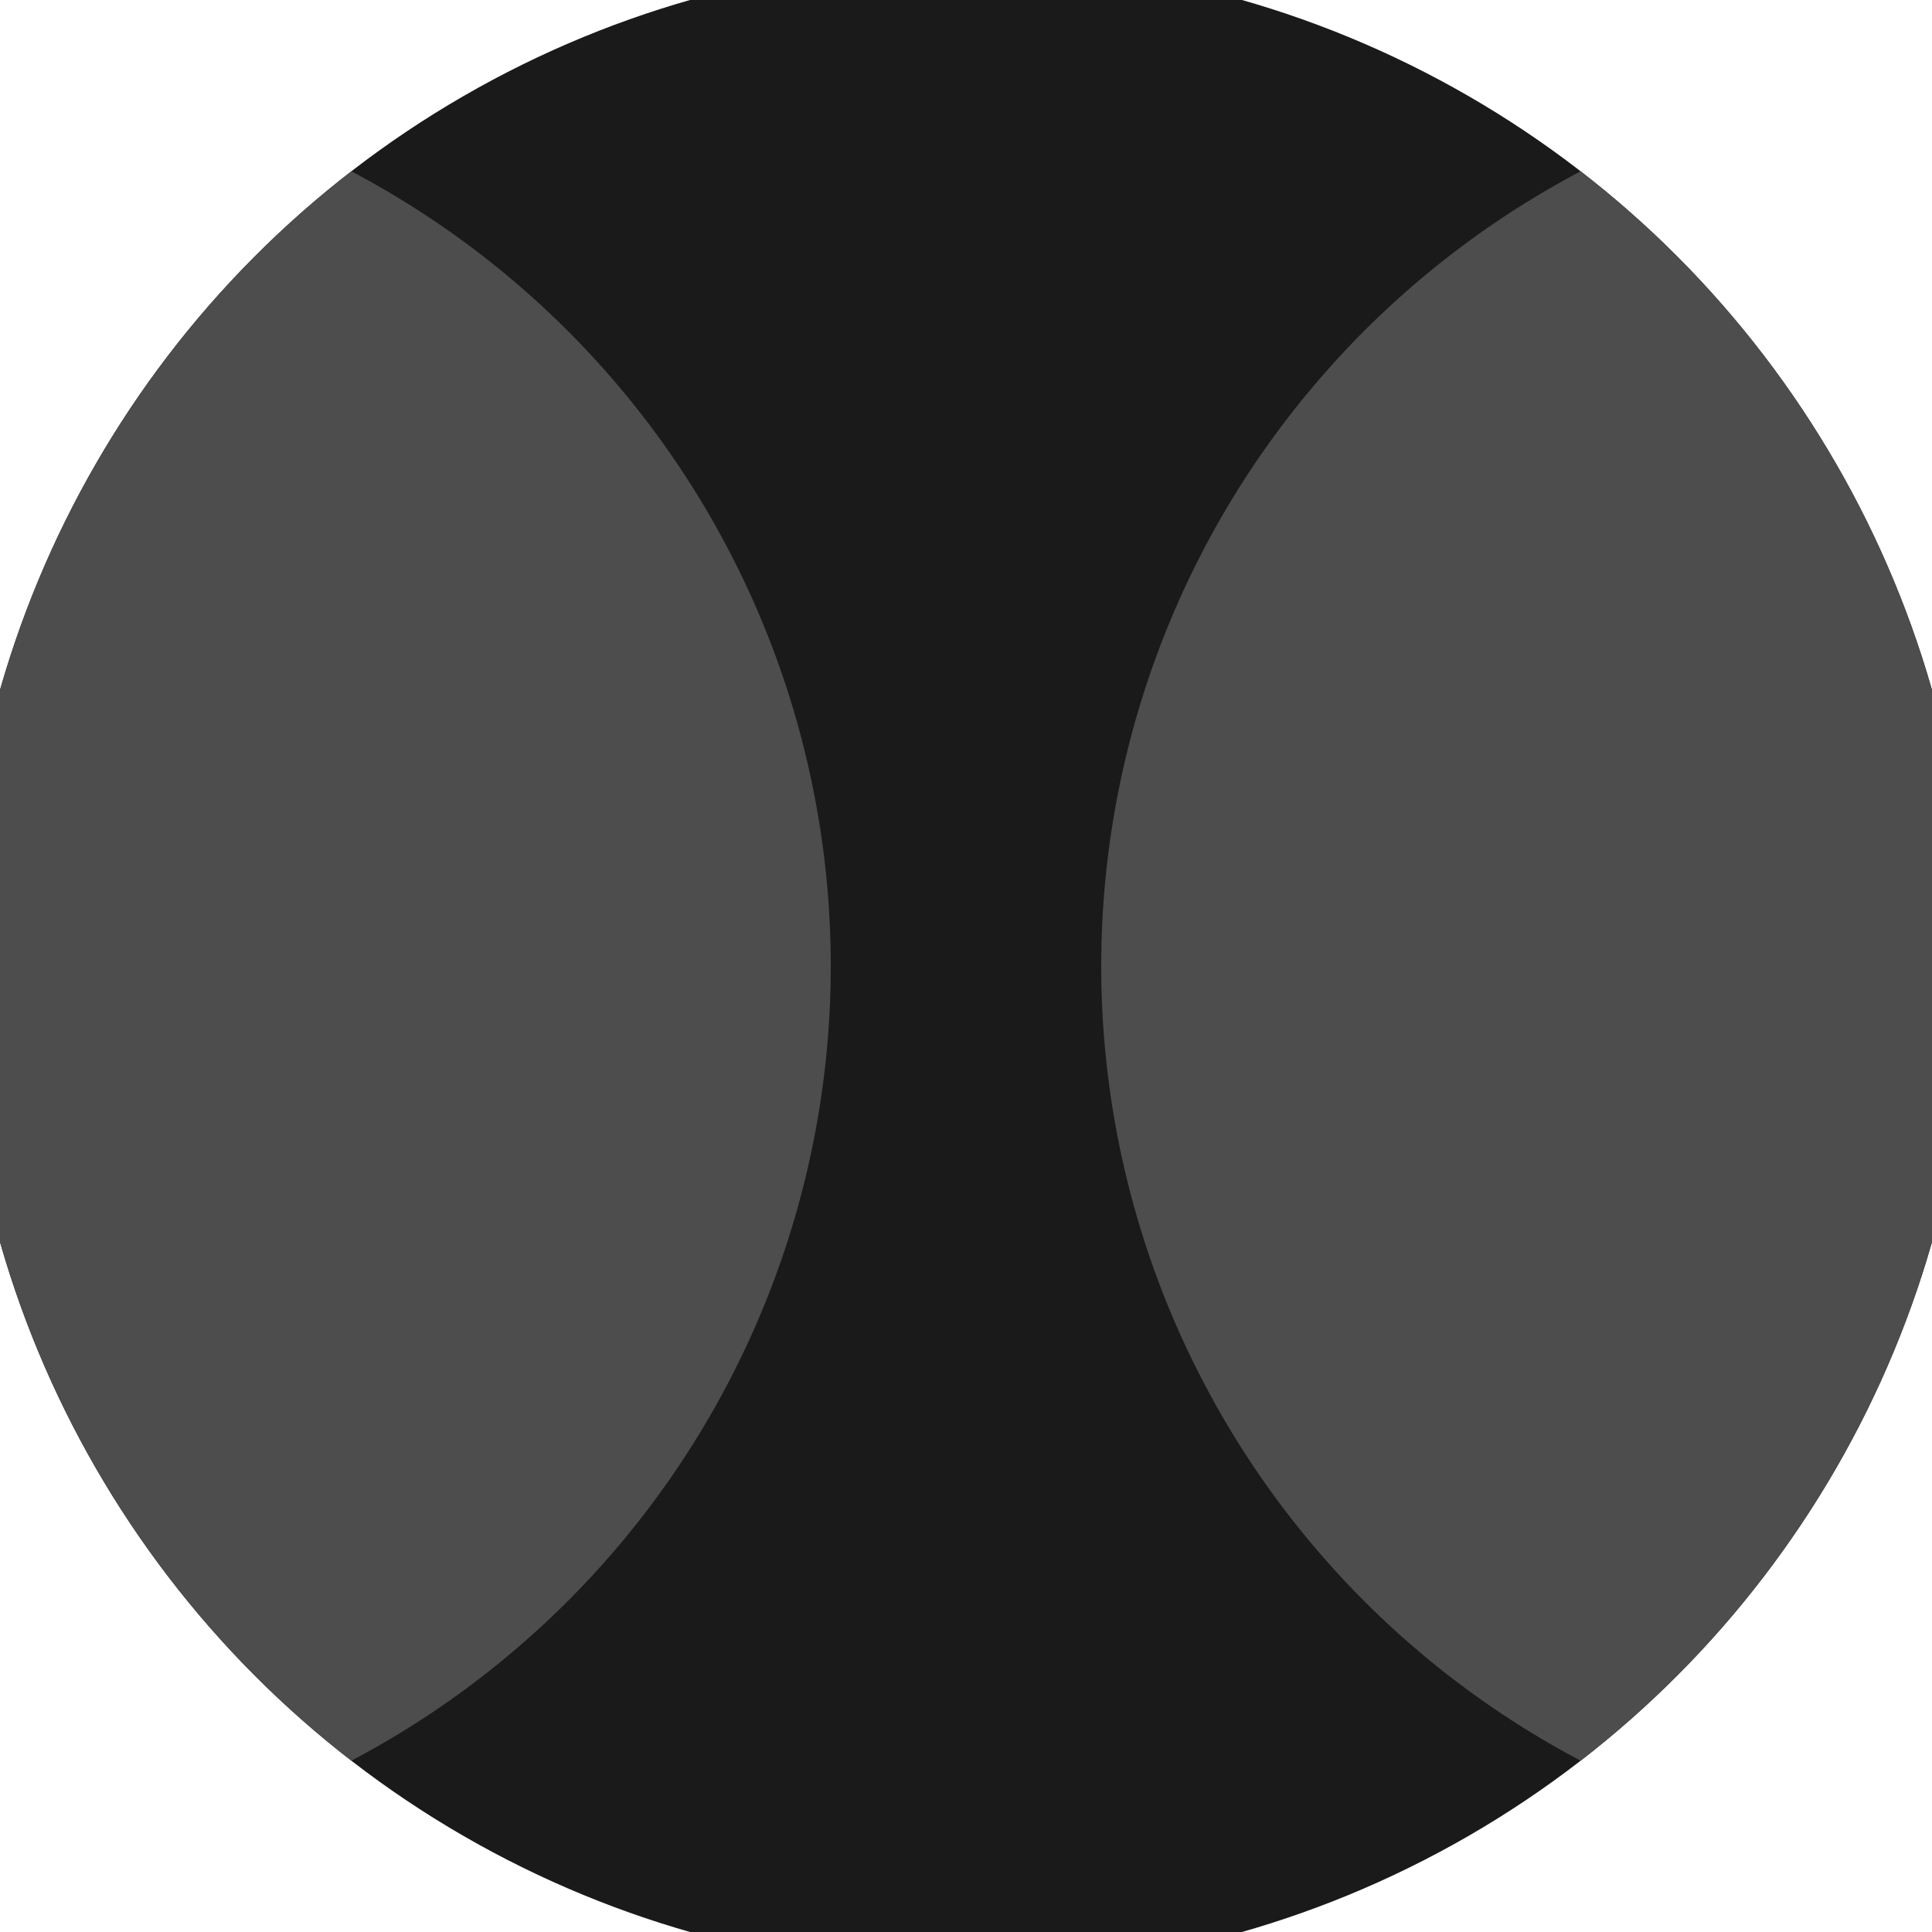 <svg xmlns="http://www.w3.org/2000/svg" width="128" height="128" viewBox="0 0 100 100" shape-rendering="geometricPrecision">
                            <defs>
                                <clipPath id="clip">
                                    <circle cx="50" cy="50" r="52" />
                                    <!--<rect x="0" y="0" width="100" height="100"/>-->
                                </clipPath>
                            </defs>
                            <g transform="rotate(0 50 50)">
                            <rect x="0" y="0" width="100" height="100" fill="#1a1a1a" clip-path="url(#clip)"/><path d="M 103.5 3.5 A 46.5 46.5 0 0 0 103.5 96.5 H 101 V 3.5 Z" fill="#4d4d4d" clip-path="url(#clip)"/><path d="M -3.5 3.5 A 46.5 46.5 0 0 1 -3.5 96.5 H -1 V 3.5 Z" fill="#4d4d4d" clip-path="url(#clip)"/></g></svg>